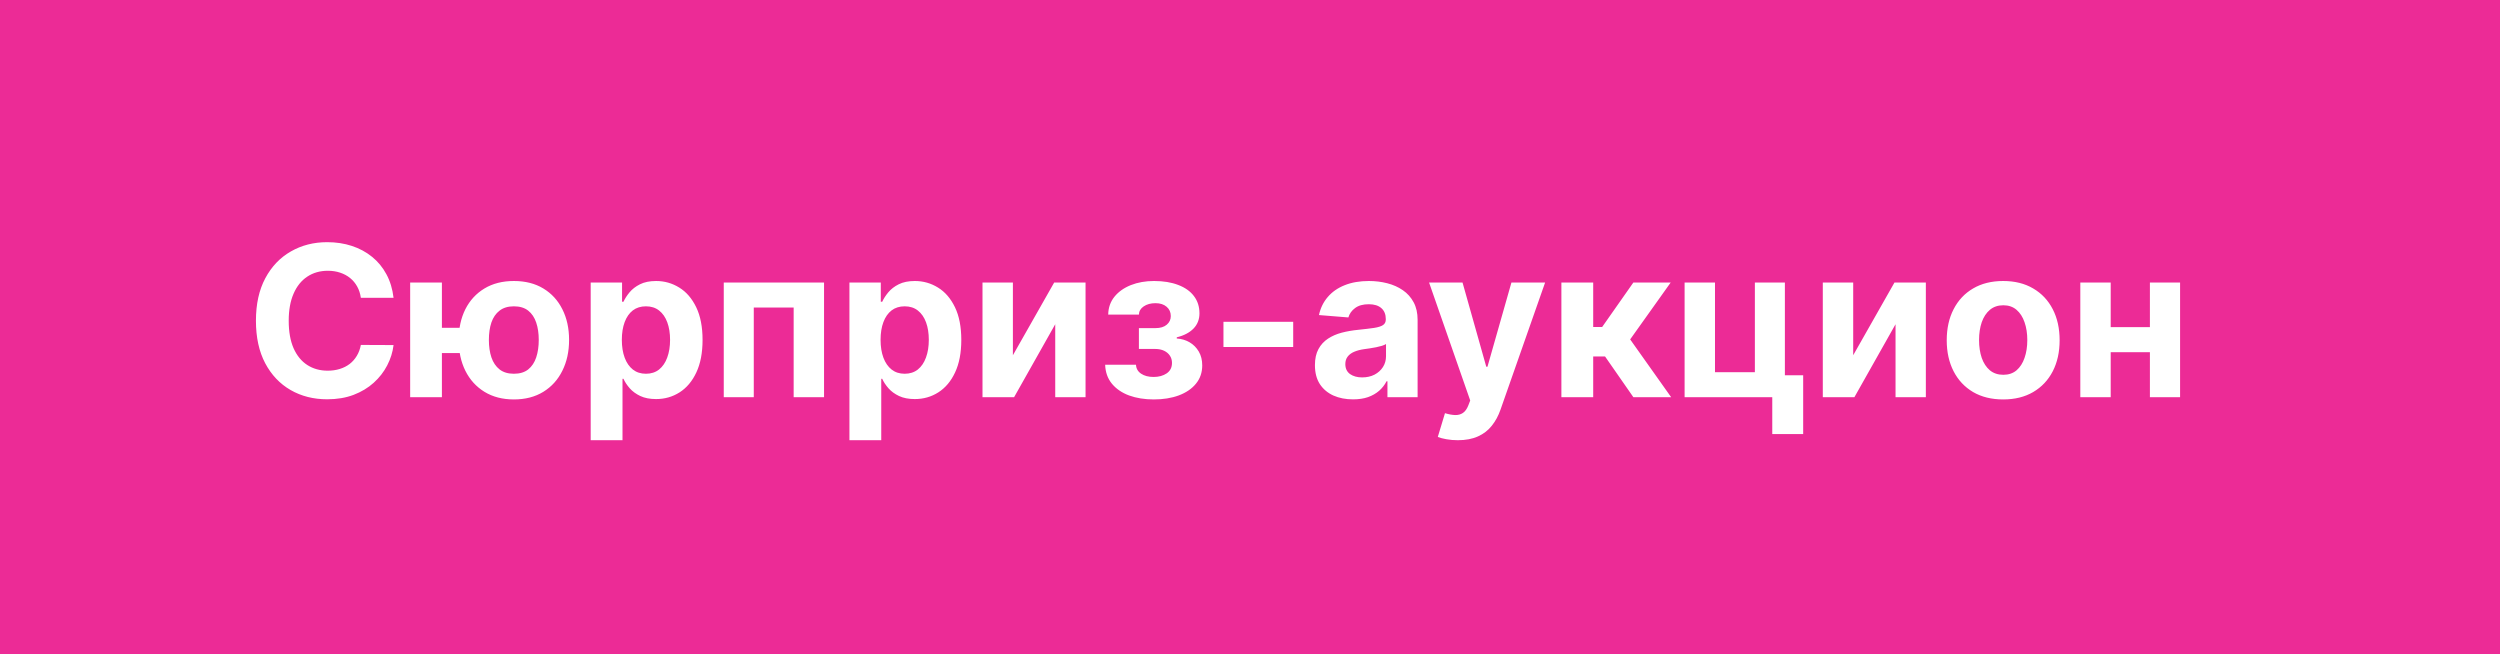 <?xml version="1.0" encoding="UTF-8"?> <svg xmlns="http://www.w3.org/2000/svg" width="214" height="56" viewBox="0 0 214 56" fill="none"><path d="M0 0H214V56H0V0Z" fill="#EC2B96"></path><path d="M33.688 25.492H30.889C30.837 25.13 30.733 24.808 30.575 24.527C30.418 24.241 30.215 23.999 29.968 23.798C29.721 23.598 29.435 23.445 29.111 23.338C28.792 23.232 28.445 23.178 28.07 23.178C27.392 23.178 26.802 23.347 26.299 23.683C25.796 24.016 25.406 24.501 25.129 25.141C24.852 25.776 24.714 26.547 24.714 27.454C24.714 28.388 24.852 29.172 25.129 29.807C25.41 30.442 25.803 30.921 26.305 31.245C26.808 31.569 27.39 31.731 28.05 31.731C28.421 31.731 28.764 31.682 29.079 31.584C29.399 31.486 29.683 31.343 29.93 31.155C30.177 30.964 30.381 30.732 30.543 30.459C30.709 30.186 30.825 29.875 30.889 29.526L33.688 29.538C33.616 30.139 33.435 30.719 33.145 31.277C32.859 31.831 32.474 32.327 31.988 32.766C31.506 33.201 30.931 33.546 30.262 33.802C29.597 34.053 28.845 34.179 28.006 34.179C26.838 34.179 25.794 33.915 24.874 33.386C23.957 32.858 23.233 32.093 22.7 31.092C22.172 30.09 21.908 28.878 21.908 27.454C21.908 26.027 22.176 24.812 22.713 23.811C23.25 22.81 23.979 22.047 24.899 21.523C25.82 20.994 26.855 20.73 28.006 20.73C28.764 20.73 29.467 20.837 30.115 21.05C30.767 21.263 31.345 21.574 31.847 21.983C32.35 22.388 32.759 22.884 33.075 23.472C33.394 24.06 33.599 24.734 33.688 25.492ZM41.049 28.062V30.222H35.724V28.062H41.049ZM37.827 24.182V34H35.11V24.182H37.827ZM43.989 34.192C43.017 34.192 42.178 33.974 41.471 33.54C40.763 33.105 40.218 32.504 39.834 31.737C39.455 30.97 39.265 30.09 39.265 29.097C39.265 28.104 39.455 27.229 39.834 26.47C40.218 25.712 40.763 25.119 41.471 24.693C42.178 24.267 43.017 24.054 43.989 24.054C44.965 24.054 45.804 24.267 46.508 24.693C47.215 25.119 47.758 25.712 48.137 26.47C48.521 27.229 48.713 28.104 48.713 29.097C48.713 30.09 48.521 30.97 48.137 31.737C47.758 32.504 47.215 33.105 46.508 33.54C45.804 33.974 44.965 34.192 43.989 34.192ZM43.989 31.993C44.496 31.993 44.905 31.869 45.216 31.622C45.527 31.371 45.755 31.028 45.9 30.593C46.045 30.154 46.117 29.655 46.117 29.097C46.117 28.539 46.045 28.045 45.9 27.614C45.755 27.18 45.527 26.839 45.216 26.592C44.905 26.345 44.496 26.221 43.989 26.221C43.486 26.221 43.077 26.345 42.762 26.592C42.446 26.834 42.214 27.171 42.065 27.602C41.92 28.032 41.848 28.53 41.848 29.097C41.848 29.66 41.92 30.158 42.065 30.593C42.214 31.028 42.446 31.371 42.762 31.622C43.077 31.869 43.486 31.993 43.989 31.993ZM50.563 37.682V24.182H53.248V25.831H53.369C53.489 25.567 53.661 25.298 53.887 25.026C54.117 24.749 54.416 24.518 54.782 24.335C55.153 24.148 55.613 24.054 56.163 24.054C56.879 24.054 57.539 24.241 58.144 24.616C58.749 24.987 59.233 25.548 59.595 26.298C59.957 27.043 60.139 27.979 60.139 29.104C60.139 30.199 59.962 31.124 59.608 31.878C59.258 32.628 58.781 33.197 58.176 33.584C57.575 33.968 56.902 34.16 56.156 34.16C55.628 34.16 55.178 34.072 54.807 33.898C54.441 33.723 54.141 33.504 53.906 33.239C53.672 32.971 53.493 32.7 53.369 32.428H53.286V37.682H50.563ZM53.229 29.091C53.229 29.675 53.31 30.184 53.472 30.619C53.633 31.053 53.868 31.392 54.175 31.635C54.481 31.874 54.854 31.993 55.293 31.993C55.736 31.993 56.111 31.871 56.418 31.629C56.725 31.381 56.957 31.041 57.115 30.606C57.277 30.167 57.358 29.662 57.358 29.091C57.358 28.524 57.279 28.026 57.121 27.595C56.964 27.165 56.731 26.828 56.425 26.585C56.118 26.342 55.741 26.221 55.293 26.221C54.85 26.221 54.475 26.338 54.168 26.572C53.866 26.807 53.633 27.139 53.472 27.57C53.31 28 53.229 28.507 53.229 29.091ZM61.954 34V24.182H70.538V34H67.937V26.323H64.523V34H61.954ZM72.712 37.682V24.182H75.396V25.831H75.518C75.637 25.567 75.81 25.298 76.035 25.026C76.266 24.749 76.564 24.518 76.93 24.335C77.301 24.148 77.761 24.054 78.311 24.054C79.027 24.054 79.688 24.241 80.293 24.616C80.898 24.987 81.381 25.548 81.744 26.298C82.106 27.043 82.287 27.979 82.287 29.104C82.287 30.199 82.11 31.124 81.756 31.878C81.407 32.628 80.93 33.197 80.325 33.584C79.724 33.968 79.05 34.16 78.305 34.16C77.776 34.16 77.327 34.072 76.956 33.898C76.59 33.723 76.289 33.504 76.055 33.239C75.82 32.971 75.641 32.7 75.518 32.428H75.435V37.682H72.712ZM75.377 29.091C75.377 29.675 75.458 30.184 75.62 30.619C75.782 31.053 76.016 31.392 76.323 31.635C76.63 31.874 77.003 31.993 77.442 31.993C77.885 31.993 78.26 31.871 78.567 31.629C78.874 31.381 79.106 31.041 79.263 30.606C79.425 30.167 79.506 29.662 79.506 29.091C79.506 28.524 79.428 28.026 79.27 27.595C79.112 27.165 78.88 26.828 78.573 26.585C78.266 26.342 77.889 26.221 77.442 26.221C76.999 26.221 76.624 26.338 76.317 26.572C76.014 26.807 75.782 27.139 75.62 27.57C75.458 28 75.377 28.507 75.377 29.091ZM86.704 30.408L90.239 24.182H92.923V34H90.328V27.755L86.806 34H84.102V24.182H86.704V30.408ZM94.601 31.22H97.241C97.254 31.543 97.399 31.799 97.676 31.986C97.953 32.174 98.311 32.268 98.75 32.268C99.193 32.268 99.566 32.166 99.868 31.961C100.171 31.752 100.322 31.454 100.322 31.066C100.322 30.827 100.262 30.621 100.143 30.446C100.024 30.267 99.858 30.126 99.644 30.024C99.431 29.922 99.184 29.871 98.903 29.871H97.49V28.087H98.903C99.325 28.087 99.649 27.989 99.875 27.793C100.105 27.597 100.22 27.352 100.22 27.058C100.22 26.726 100.1 26.459 99.862 26.259C99.627 26.055 99.31 25.952 98.909 25.952C98.505 25.952 98.168 26.044 97.9 26.227C97.635 26.406 97.499 26.641 97.49 26.93H94.863C94.872 26.342 95.049 25.833 95.394 25.403C95.743 24.972 96.212 24.64 96.8 24.405C97.392 24.171 98.055 24.054 98.788 24.054C99.589 24.054 100.279 24.167 100.859 24.393C101.443 24.614 101.89 24.932 102.201 25.345C102.517 25.759 102.674 26.251 102.674 26.822C102.674 27.342 102.504 27.776 102.163 28.126C101.822 28.475 101.345 28.724 100.731 28.874V28.976C101.136 29.001 101.502 29.11 101.831 29.302C102.159 29.494 102.421 29.758 102.617 30.095C102.813 30.427 102.911 30.821 102.911 31.277C102.911 31.886 102.732 32.408 102.374 32.843C102.02 33.278 101.53 33.612 100.904 33.847C100.282 34.077 99.568 34.192 98.762 34.192C97.978 34.192 97.275 34.079 96.653 33.853C96.035 33.623 95.543 33.286 95.177 32.843C94.814 32.4 94.623 31.859 94.601 31.22ZM110.698 27.544V29.704H104.728V27.544H110.698ZM115.818 34.185C115.192 34.185 114.633 34.077 114.143 33.859C113.653 33.638 113.265 33.312 112.98 32.881C112.699 32.447 112.558 31.905 112.558 31.258C112.558 30.712 112.658 30.254 112.858 29.884C113.059 29.513 113.331 29.215 113.677 28.989C114.022 28.763 114.414 28.592 114.853 28.477C115.296 28.362 115.76 28.281 116.246 28.234C116.817 28.175 117.278 28.119 117.627 28.068C117.976 28.013 118.23 27.932 118.388 27.825C118.545 27.719 118.624 27.561 118.624 27.352V27.314C118.624 26.909 118.496 26.596 118.241 26.374C117.989 26.153 117.631 26.042 117.167 26.042C116.677 26.042 116.287 26.151 115.997 26.368C115.707 26.581 115.515 26.849 115.422 27.173L112.903 26.969C113.031 26.372 113.282 25.857 113.657 25.422C114.032 24.983 114.516 24.646 115.108 24.412C115.705 24.173 116.395 24.054 117.18 24.054C117.725 24.054 118.247 24.118 118.746 24.246C119.248 24.374 119.694 24.572 120.081 24.84C120.474 25.109 120.782 25.454 121.008 25.876C121.234 26.293 121.347 26.794 121.347 27.378V34H118.765V32.639H118.688C118.53 32.945 118.319 33.216 118.055 33.45C117.791 33.68 117.474 33.861 117.103 33.994C116.732 34.121 116.304 34.185 115.818 34.185ZM116.598 32.306C116.998 32.306 117.352 32.227 117.659 32.07C117.966 31.908 118.206 31.69 118.381 31.418C118.556 31.145 118.643 30.836 118.643 30.491V29.449C118.558 29.504 118.441 29.555 118.292 29.602C118.147 29.645 117.983 29.685 117.8 29.724C117.616 29.758 117.433 29.79 117.25 29.82C117.067 29.845 116.9 29.869 116.751 29.89C116.432 29.937 116.153 30.011 115.914 30.114C115.675 30.216 115.49 30.354 115.358 30.529C115.226 30.7 115.16 30.913 115.16 31.168C115.16 31.539 115.294 31.822 115.562 32.019C115.835 32.21 116.18 32.306 116.598 32.306ZM124.789 37.682C124.444 37.682 124.12 37.654 123.818 37.599C123.519 37.548 123.272 37.481 123.076 37.401L123.69 35.368C124.009 35.466 124.297 35.519 124.553 35.528C124.813 35.536 125.036 35.477 125.224 35.349C125.416 35.221 125.571 35.004 125.691 34.697L125.85 34.281L122.328 24.182H125.192L127.225 31.392H127.327L129.379 24.182H132.262L128.445 35.061C128.262 35.59 128.013 36.05 127.698 36.442C127.387 36.838 126.992 37.143 126.515 37.356C126.038 37.573 125.463 37.682 124.789 37.682ZM133.655 34V24.182H136.378V27.991H137.145L139.817 24.182H143.013L139.542 29.053L143.051 34H139.817L137.394 30.516H136.378V34H133.655ZM152.786 24.182V32.121H154.352V37.158H151.706V34H144.202V24.182H146.803V31.859H150.217V24.182H152.786ZM158.634 30.408L162.168 24.182H164.853V34H162.258V27.755L158.736 34H156.032V24.182H158.634V30.408ZM171.472 34.192C170.479 34.192 169.62 33.981 168.896 33.559C168.176 33.133 167.62 32.541 167.228 31.782C166.836 31.019 166.64 30.135 166.64 29.129C166.64 28.115 166.836 27.229 167.228 26.47C167.62 25.707 168.176 25.115 168.896 24.693C169.62 24.267 170.479 24.054 171.472 24.054C172.465 24.054 173.321 24.267 174.042 24.693C174.766 25.115 175.324 25.707 175.716 26.47C176.108 27.229 176.304 28.115 176.304 29.129C176.304 30.135 176.108 31.019 175.716 31.782C175.324 32.541 174.766 33.133 174.042 33.559C173.321 33.981 172.465 34.192 171.472 34.192ZM171.485 32.082C171.936 32.082 172.314 31.954 172.616 31.699C172.919 31.439 173.147 31.085 173.3 30.638C173.458 30.19 173.537 29.681 173.537 29.11C173.537 28.539 173.458 28.03 173.3 27.582C173.147 27.135 172.919 26.781 172.616 26.521C172.314 26.261 171.936 26.131 171.485 26.131C171.029 26.131 170.645 26.261 170.334 26.521C170.027 26.781 169.795 27.135 169.637 27.582C169.484 28.03 169.407 28.539 169.407 29.11C169.407 29.681 169.484 30.19 169.637 30.638C169.795 31.085 170.027 31.439 170.334 31.699C170.645 31.954 171.029 32.082 171.485 32.082ZM184.908 28.004V30.146H179.782V28.004H184.908ZM180.676 24.182V34H178.075V24.182H180.676ZM186.615 24.182V34H184.032V24.182H186.615Z" fill="white"></path></svg> 